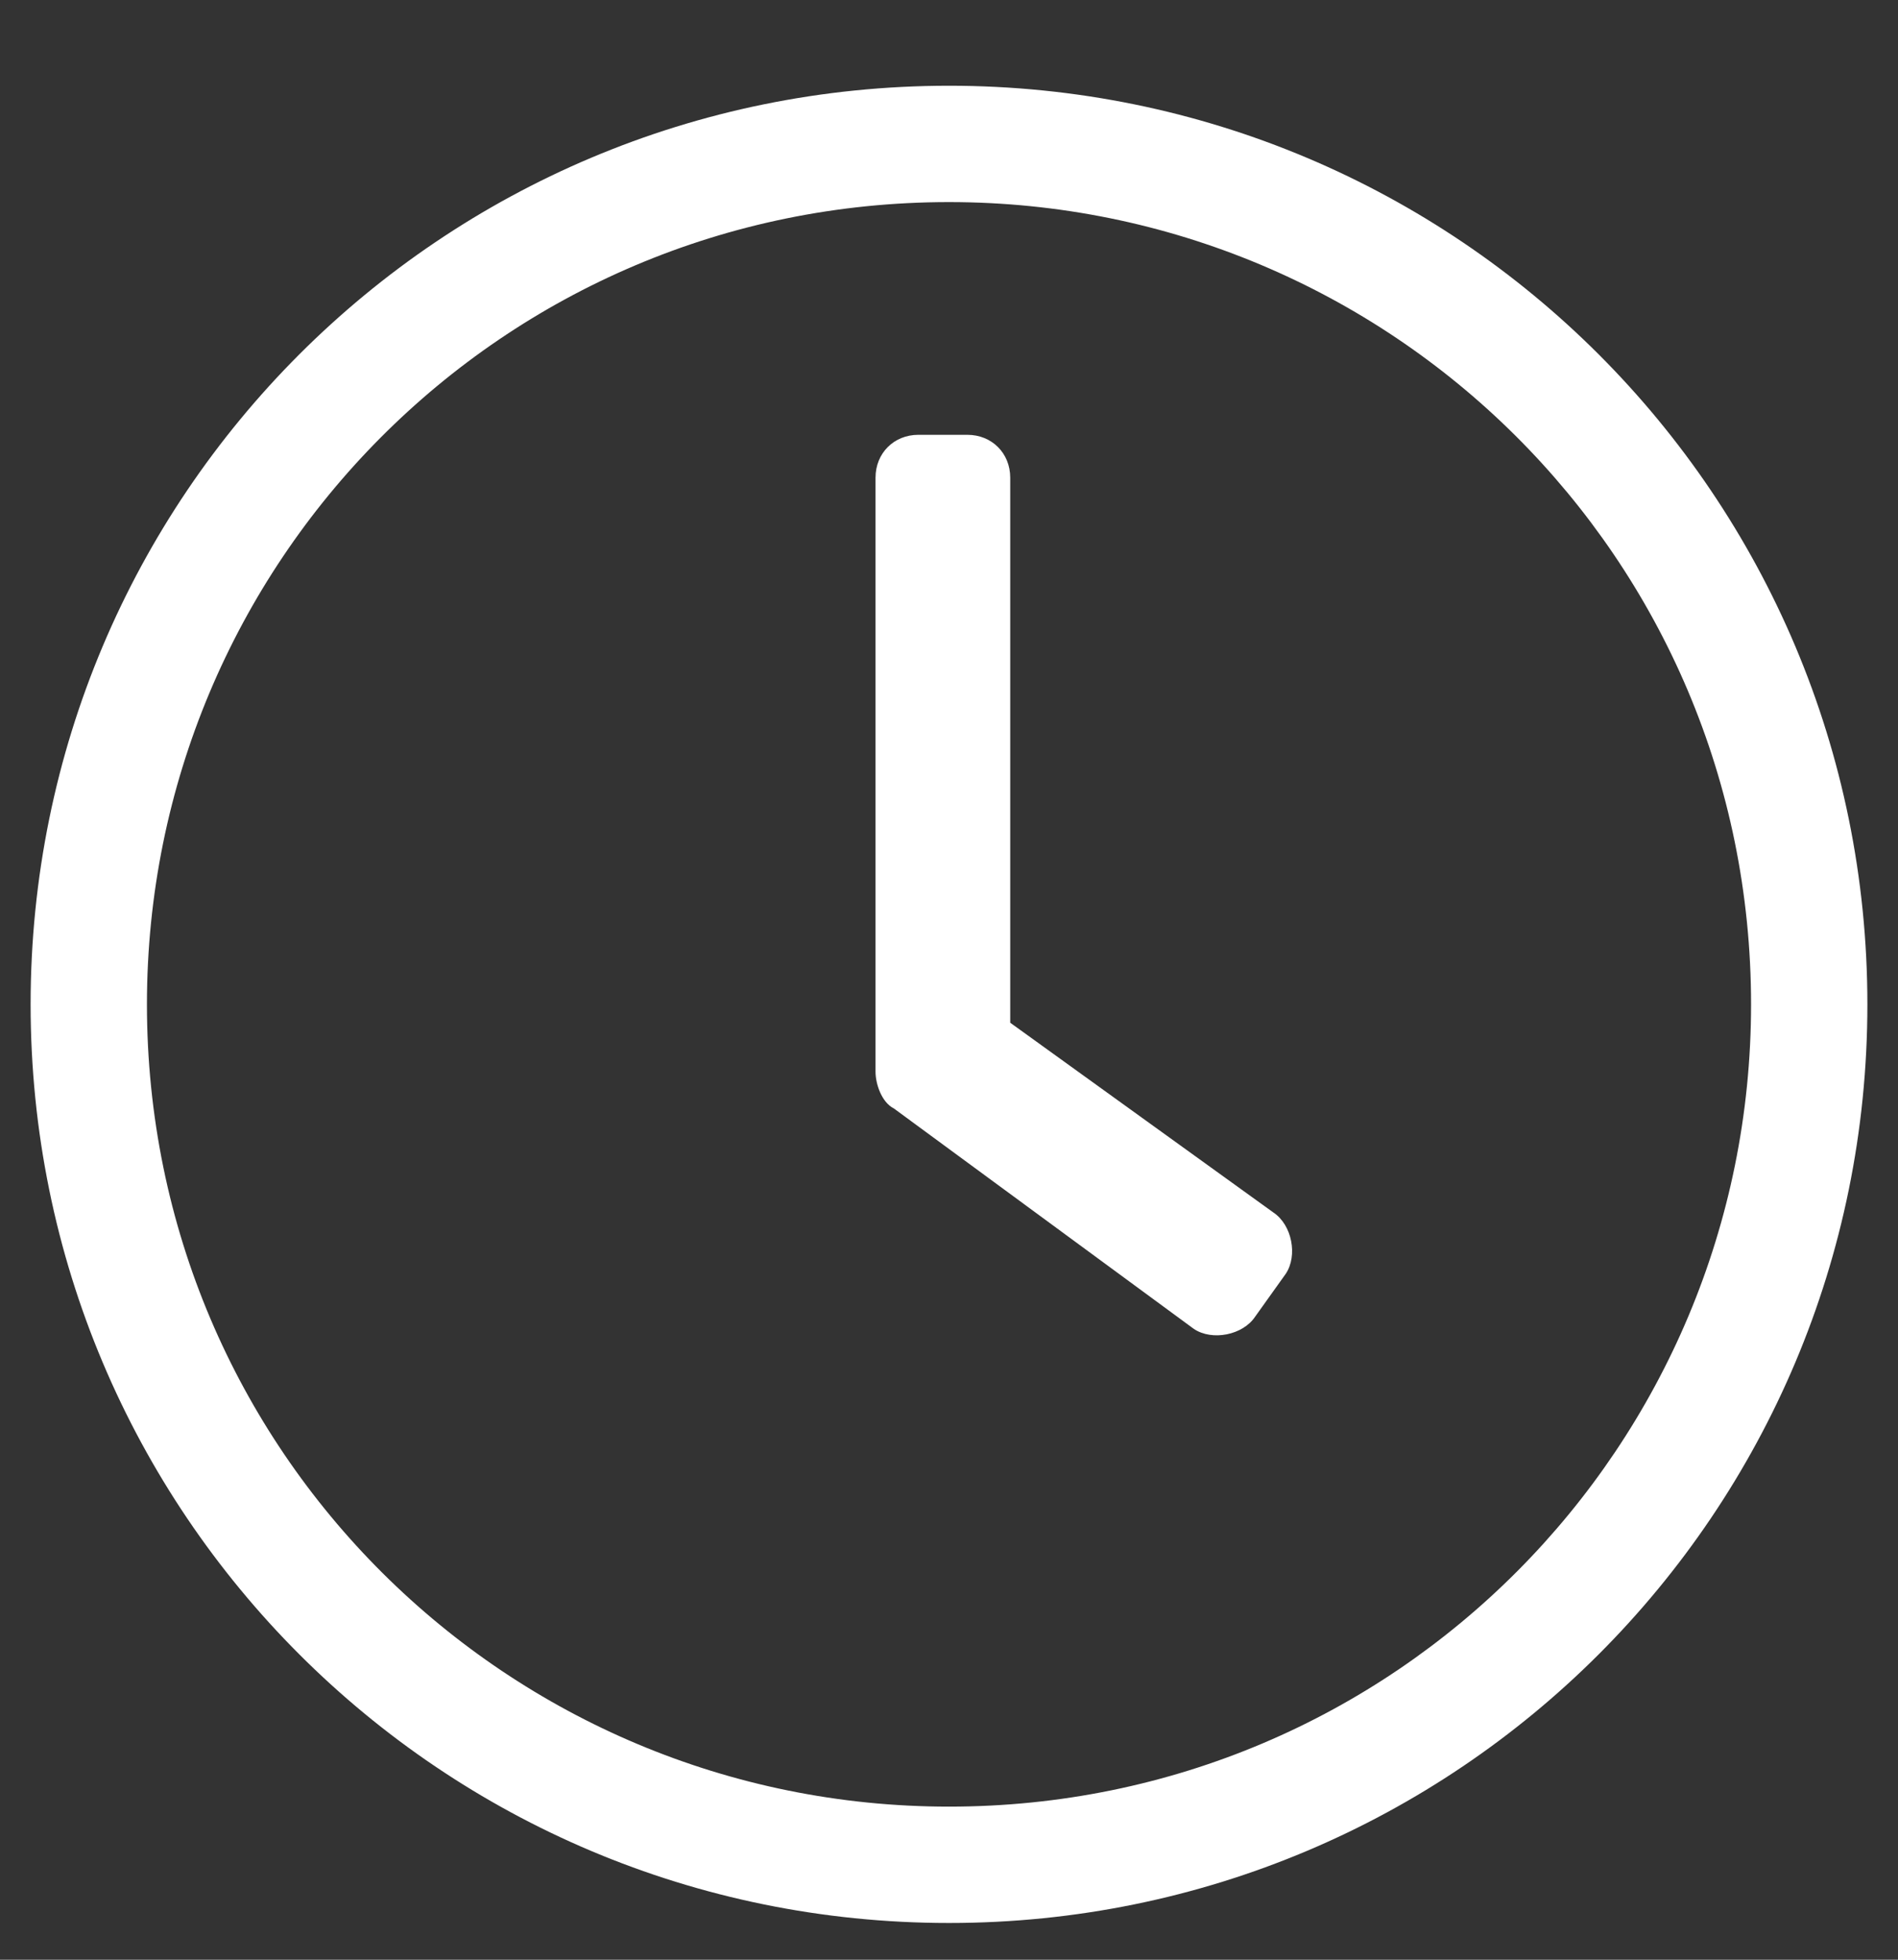 <?xml version="1.0" encoding="UTF-8"?>
<svg xmlns="http://www.w3.org/2000/svg" xmlns:xlink="http://www.w3.org/1999/xlink" version="1.1" id="Ebene_1" x="0px" y="0px" viewBox="0 0 31 32" style="enable-background:new 0 0 31 32;" xml:space="preserve">
<rect x="0" y="0" width="31" height="32" fill="#333333" stroke="none"/>
<style type="text/css">
	.st0{enable-background:new    ;}
	.st1{fill:#FFFFFF;}
</style>
<g id="Gruppe_1592" transform="translate(-1588.5 -177.5)">
	<g class="st0">
		<path class="st1" d="M1619,193.9c0,8.3-6.7,15-15,15s-15-6.7-15-15s6.7-15,15-15S1619,185.6,1619,193.9z M1604,180.8    c-7.3,0-13.1,5.9-13.1,13.1c0,7.3,5.9,13.1,13.1,13.1c7.3,0,13.1-5.9,13.1-13.1C1617.1,186.6,1611.2,180.8,1604,180.8z     M1603.1,195.6c-0.2-0.1-0.3-0.4-0.3-0.6v-9.7c0-0.4,0.3-0.7,0.7-0.7h0.8c0.4,0,0.7,0.3,0.7,0.7v8.9l4.3,3.1    c0.3,0.2,0.4,0.7,0.2,1l-0.5,0.7c-0.2,0.3-0.7,0.4-1,0.2L1603.1,195.6z"></path>
	</g>
</g>
</svg>
